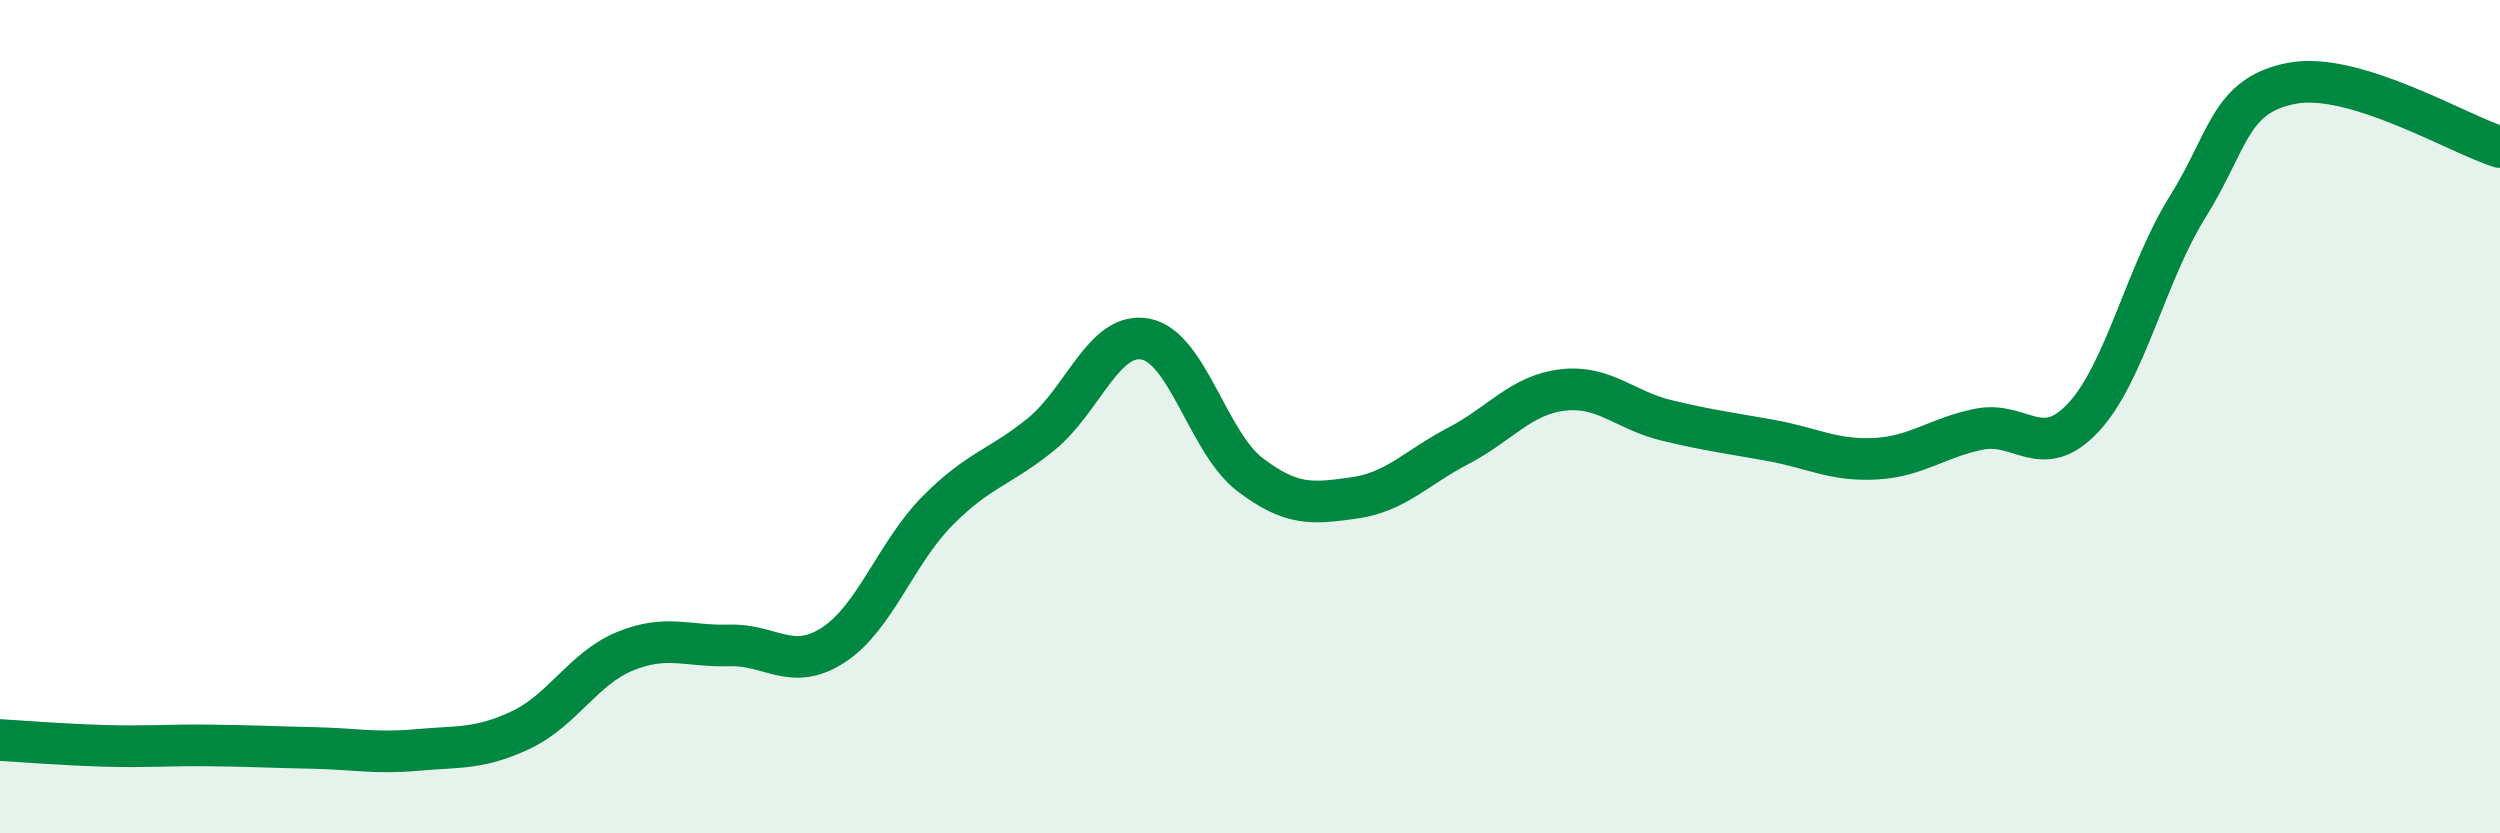
    <svg width="60" height="20" viewBox="0 0 60 20" xmlns="http://www.w3.org/2000/svg">
      <path
        d="M 0,17.76 C 0.5,17.79 1.5,17.87 2.5,17.9 C 3.5,17.93 4,17.88 5,17.89 C 6,17.9 6.5,17.93 7.5,17.95 C 8.5,17.97 9,18.09 10,18 C 11,17.91 11.5,17.99 12.5,17.52 C 13.5,17.05 14,16.04 15,15.63 C 16,15.22 16.5,15.52 17.5,15.49 C 18.5,15.46 19,16.13 20,15.48 C 21,14.83 21.5,13.27 22.5,12.26 C 23.5,11.25 24,11.23 25,10.41 C 26,9.59 26.5,7.94 27.5,8.14 C 28.5,8.34 29,10.63 30,11.39 C 31,12.15 31.5,12.09 32.5,11.95 C 33.5,11.81 34,11.22 35,10.7 C 36,10.18 36.5,9.48 37.5,9.36 C 38.5,9.24 39,9.85 40,10.09 C 41,10.33 41.5,10.39 42.5,10.57 C 43.5,10.75 44,11.06 45,11.01 C 46,10.96 46.5,10.5 47.5,10.3 C 48.5,10.1 49,11.09 50,10.02 C 51,8.95 51.5,6.57 52.5,4.97 C 53.5,3.37 53.5,2.29 55,2 C 56.5,1.71 59,3.22 60,3.53L60 20L0 20Z"
        fill="#008740"
        opacity="0.1"
        stroke-linecap="round"
        stroke-linejoin="round"
      />
      <path
        d="M 0,17.76 C 0.5,17.79 1.5,17.87 2.5,17.9 C 3.5,17.93 4,17.88 5,17.89 C 6,17.9 6.5,17.93 7.5,17.95 C 8.5,17.97 9,18.09 10,18 C 11,17.91 11.5,17.99 12.5,17.52 C 13.5,17.05 14,16.04 15,15.63 C 16,15.22 16.5,15.52 17.5,15.49 C 18.5,15.46 19,16.13 20,15.48 C 21,14.83 21.5,13.27 22.5,12.26 C 23.5,11.25 24,11.23 25,10.41 C 26,9.59 26.5,7.94 27.5,8.14 C 28.5,8.34 29,10.63 30,11.39 C 31,12.15 31.5,12.09 32.5,11.95 C 33.5,11.81 34,11.22 35,10.7 C 36,10.18 36.5,9.48 37.5,9.36 C 38.5,9.24 39,9.85 40,10.09 C 41,10.33 41.5,10.39 42.5,10.57 C 43.5,10.75 44,11.06 45,11.01 C 46,10.96 46.5,10.5 47.5,10.3 C 48.5,10.1 49,11.09 50,10.02 C 51,8.95 51.5,6.57 52.5,4.97 C 53.5,3.37 53.5,2.29 55,2 C 56.5,1.71 59,3.22 60,3.53"
        stroke="#008740"
        stroke-width="1"
        fill="none"
        stroke-linecap="round"
        stroke-linejoin="round"
      />
    </svg>
  